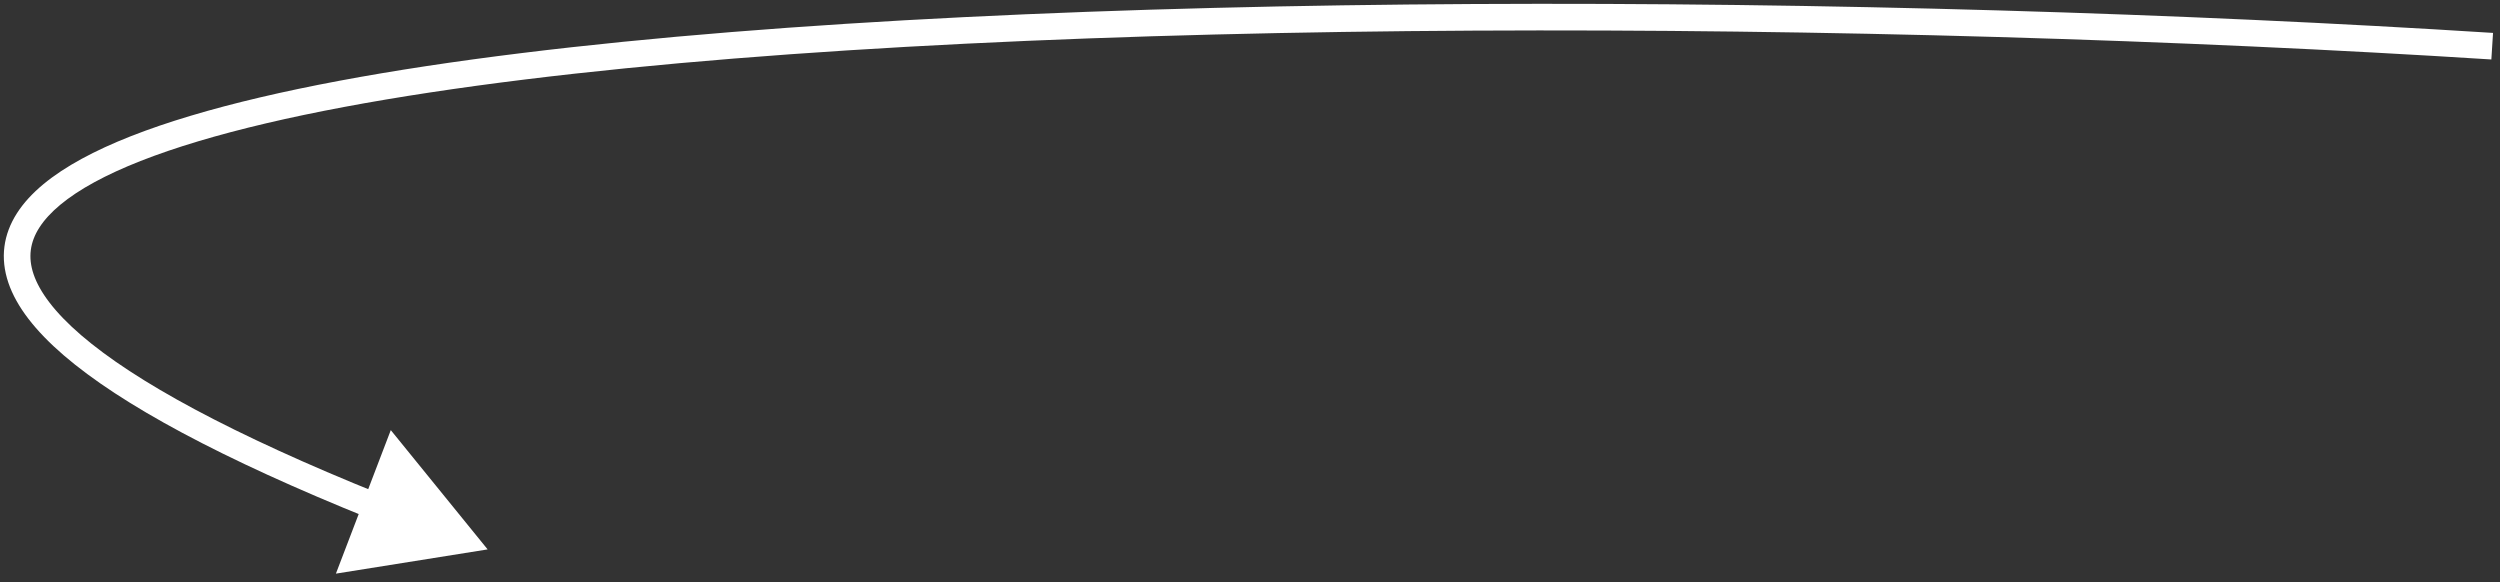 <?xml version="1.0" encoding="UTF-8"?> <svg xmlns="http://www.w3.org/2000/svg" width="146" height="34" viewBox="0 0 146 34" fill="none"><rect x="0" y="0" width="146" height="34" fill="#333333" stroke="none"/><path d="M28.478 32.085L19.617 33.5L22.822 25.119L28.478 32.085ZM145.495 3.473C109.508 1.186 61.192 0.878 30.627 4.646C22.987 5.588 16.486 6.781 11.575 8.252C9.119 8.987 7.083 9.785 5.51 10.642C3.927 11.505 2.871 12.397 2.299 13.29C1.751 14.146 1.628 15.03 1.961 16.014C2.31 17.041 3.177 18.23 4.739 19.575C7.864 22.262 13.509 25.353 22.228 28.863L21.648 30.305C12.897 26.782 7.052 23.614 3.726 20.753C2.063 19.322 0.965 17.914 0.489 16.513C-0 15.069 0.195 13.694 0.99 12.452C1.762 11.246 3.074 10.2 4.766 9.278C6.467 8.35 8.613 7.516 11.129 6.763C16.16 5.256 22.759 4.05 30.437 3.103C61.141 -0.682 109.567 -0.367 145.593 1.922L145.495 3.473Z" fill="white"></path></svg> 